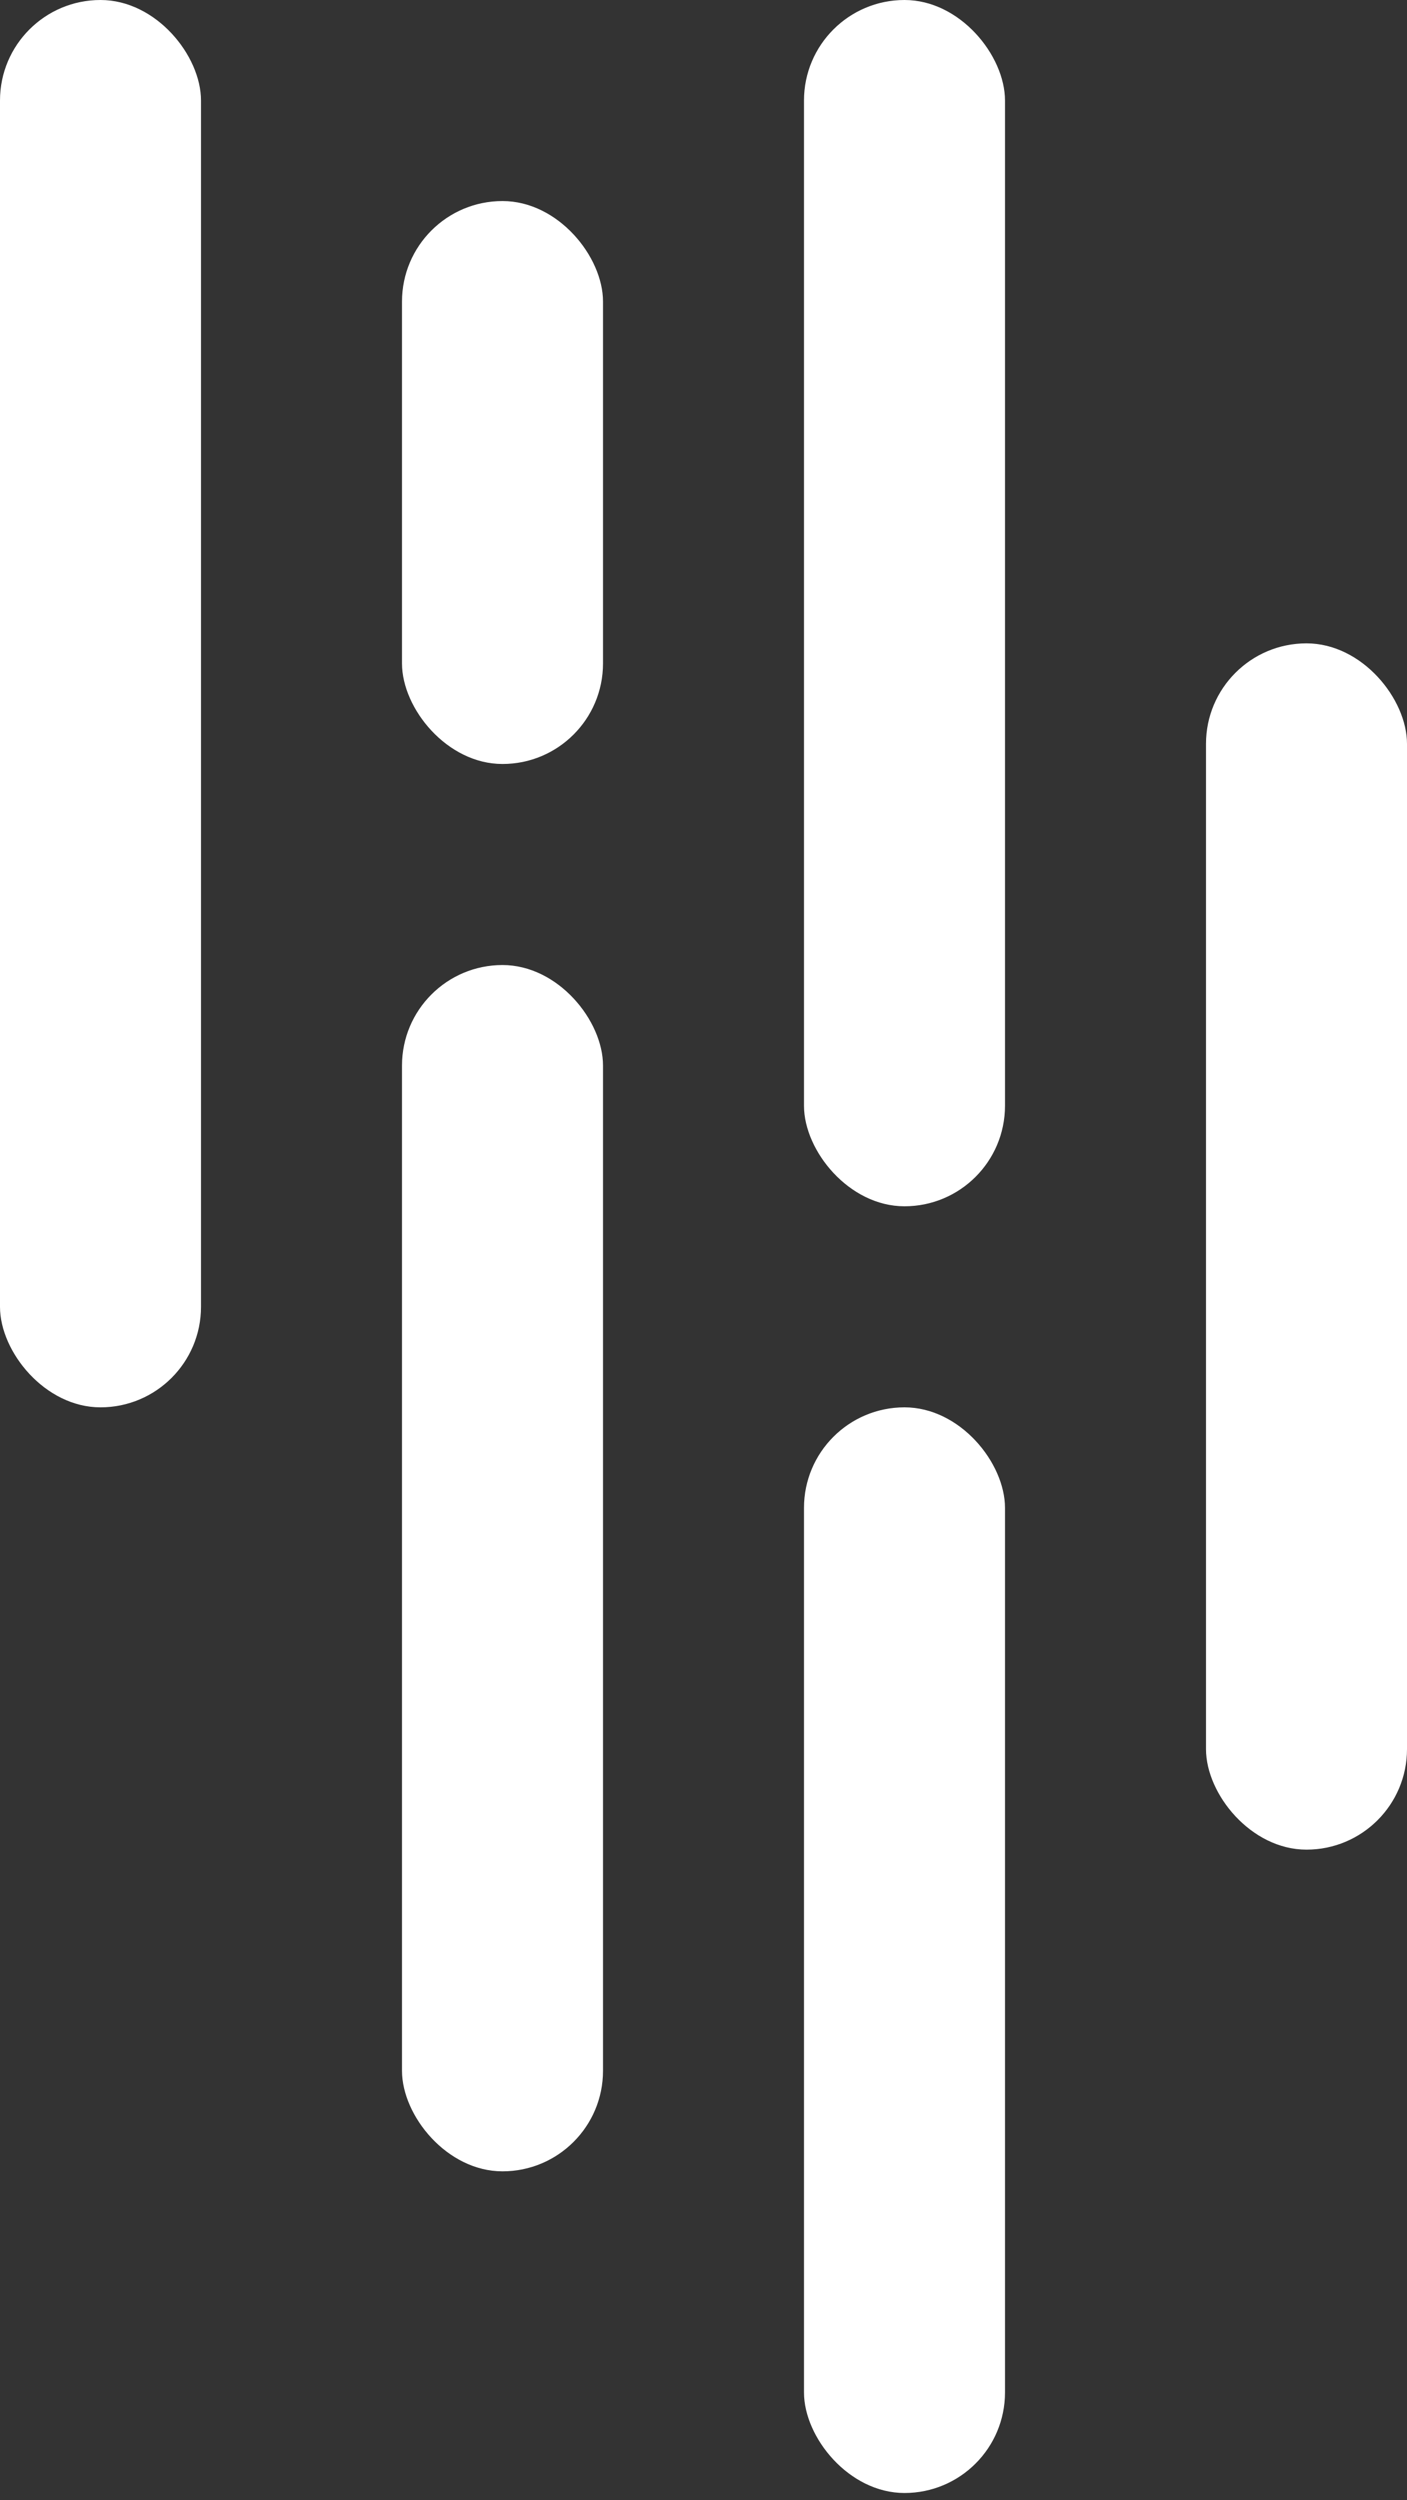 <svg width="85" height="151" viewBox="0 0 85 151" fill="none" xmlns="http://www.w3.org/2000/svg">
<rect x="0" y="0" width="85" height="151" fill="#333333" stroke="none"/>
<rect width="12.143" height="85" rx="6.071" fill="white"/>
<rect x="24.286" y="12.143" width="12.143" height="34" rx="6.071" fill="white"/>
<rect x="48.571" y="0" width="12.143" height="72.857" rx="6.071" fill="white"/>
<rect x="24.286" y="58.286" width="12.143" height="72.857" rx="6.071" fill="white"/>
<rect x="48.571" y="85" width="12.143" height="65.571" rx="6.071" fill="white"/>
<rect x="72.857" y="38.857" width="12.143" height="72.857" rx="6.071" fill="white"/>
</svg>
